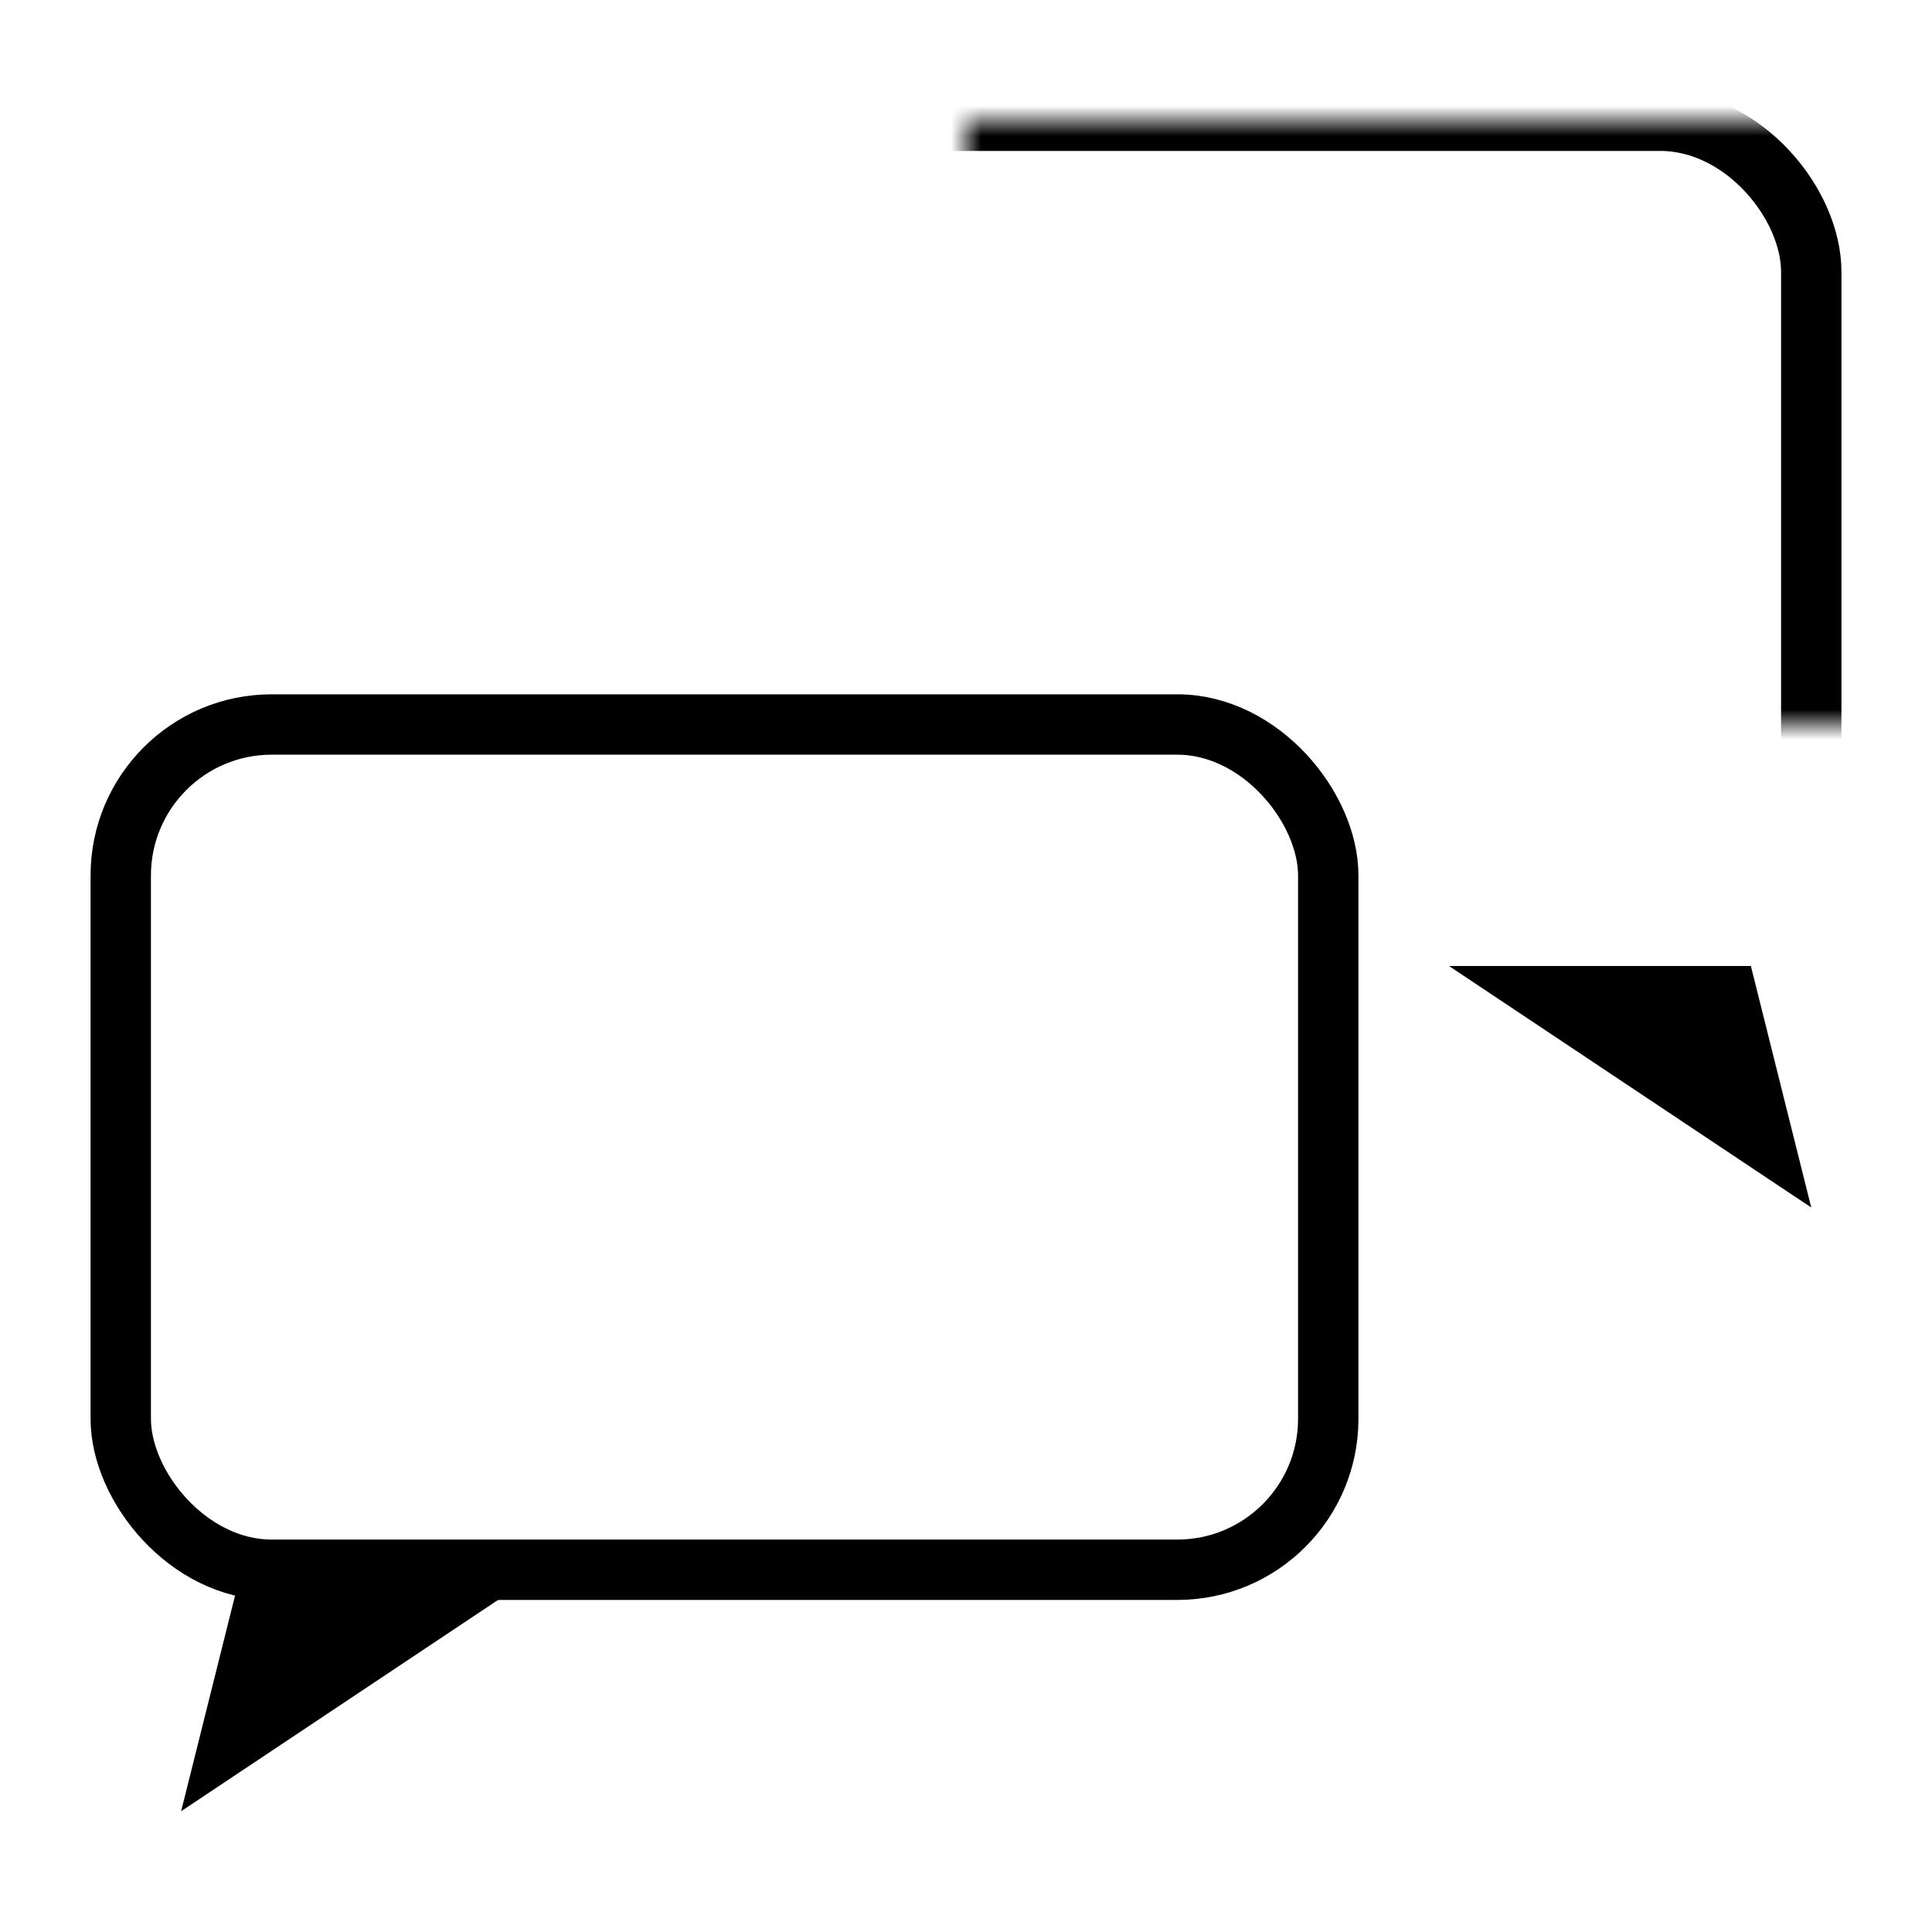 <svg viewBox="0 0 64 64" preserveAspectRatio="xMinYMin meet"
	xmlns="http://www.w3.org/2000/svg" xmlns:xlink= "http://www.w3.org/1999/xlink">

	<title>Chat Bubble Icon</title>
	<desc>Two overlapping chat bubbles.</desc>

	<defs>
		<mask id="chat-mask">
			<rect x="12" y="0"
				width="44" height="20"
				fill="white" fill-opacity="1.0" />
			<rect x="48" y="0"
				width="20" height="36"
				fill="white" fill-opacity="1.0" />
		</mask>
	</defs>

	<rect x="20" y="4" rx="5"
		width="40" height="28"
		fill="none" stroke="black" stroke-width="2"
		mask="url(#chat-mask)" />
	<polygon transform="translate(8 52)" points="0,0 10,0, -2, 8" fill="black" />

	<rect x="4" y="24" rx="5"
		width="40" height="28"
		fill="none" stroke="black" stroke-width="2" />
	<polygon transform="translate(48 32)" points="0,0 10,0, 12, 8" fill="black" />
</svg>